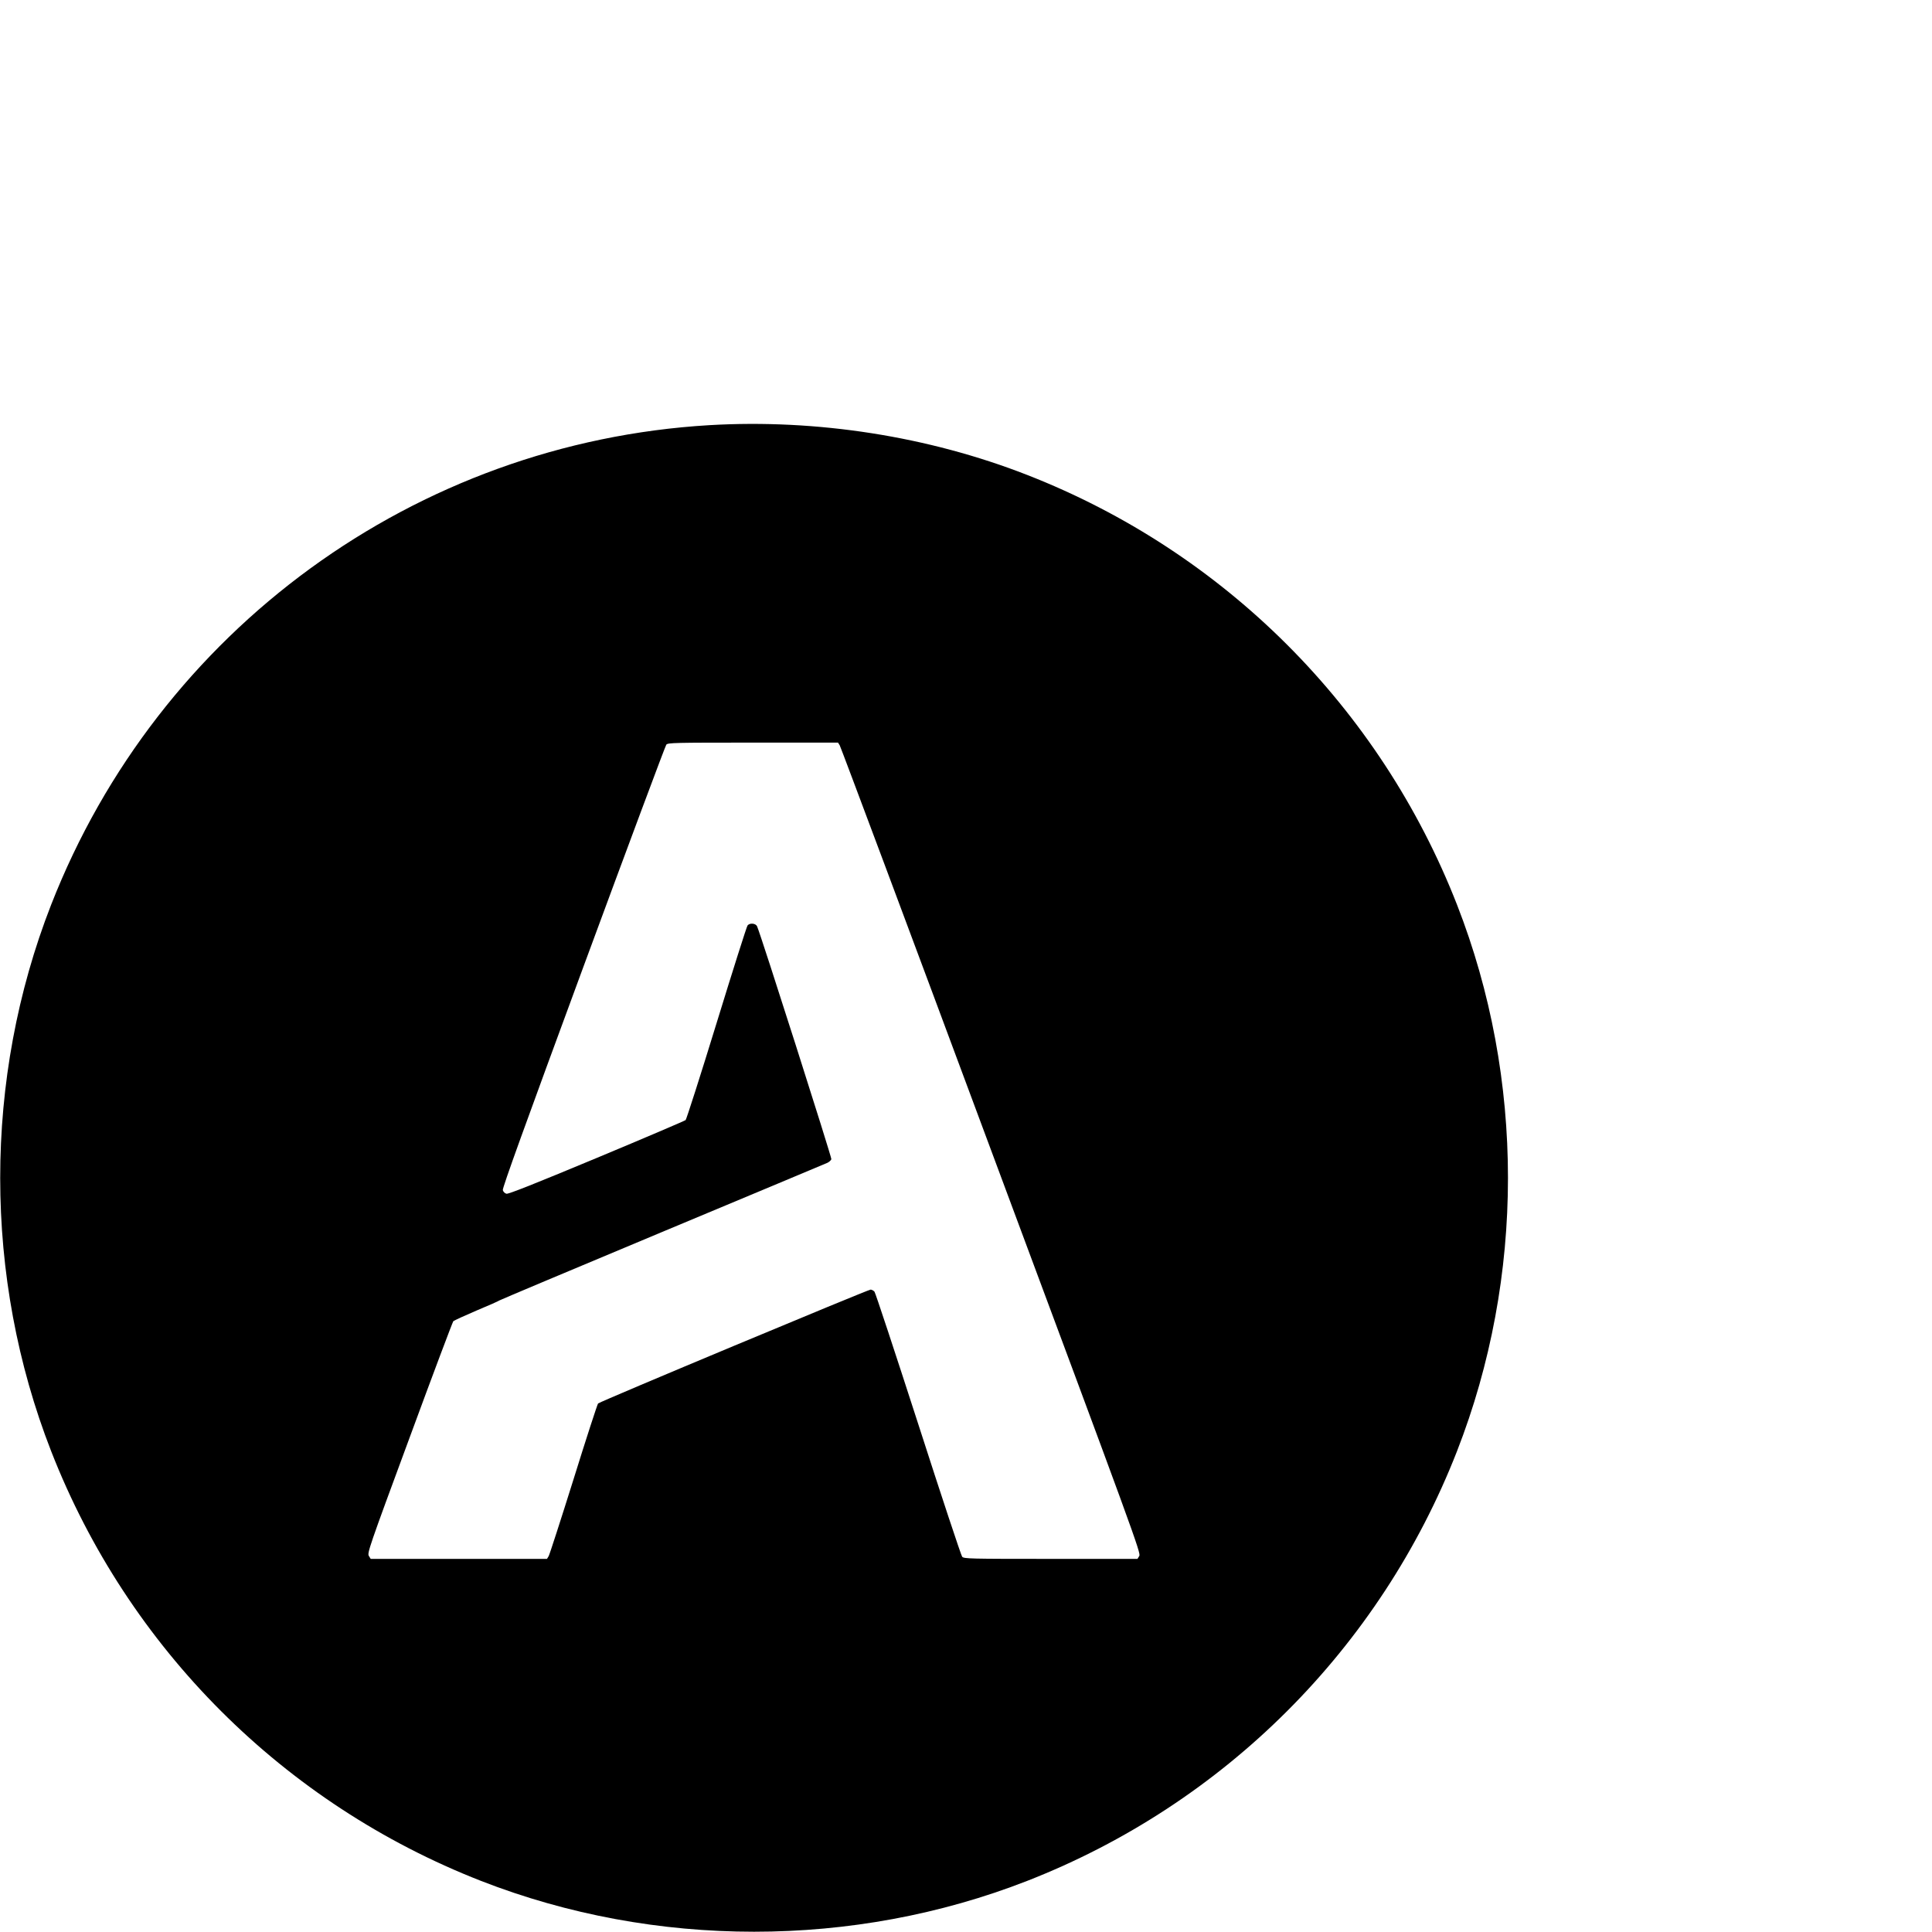 <?xml version="1.0" standalone="no"?>
<!DOCTYPE svg PUBLIC "-//W3C//DTD SVG 20010904//EN"
 "http://www.w3.org/TR/2001/REC-SVG-20010904/DTD/svg10.dtd">
<svg version="1.0" xmlns="http://www.w3.org/2000/svg"
 width="16pt" height="16pt" viewBox="0 0 16 16"
 preserveAspectRatio="xMidYMid meet">
<g transform="translate(0,16) scale(0.001,-0.001)"
fill="#000000" stroke="none">
<path d="M5875 12479 c-2433 -144 -4562 -1695 -5452 -3973 -562 -1440 -562
-3083 1 -4525 637 -1631 1927 -2920 3560 -3558 1438 -561 3084 -561 4522 0
1633 638 2923 1927 3560 3558 563 1442 563 3085 1 4525 -638 1634 -1927 2923
-3561 3561 -819 320 -1742 464 -2631 412z m1079 -2651 c8 -13 573 -1523 1255
-3357 1192 -3200 1241 -3334 1226 -3357 l-15 -24 -719 0 c-671 0 -719 1 -733
18 -8 9 -172 503 -363 1097 -192 594 -355 1088 -363 1098 -8 9 -23 17 -32 17
-22 0 -2242 -927 -2257 -943 -6 -7 -98 -289 -203 -627 -106 -338 -199 -625
-206 -637 l-14 -23 -730 0 -730 0 -15 24 c-15 23 -2 63 336 977 193 525 357
960 363 967 7 7 93 46 191 88 99 41 184 79 190 84 5 4 613 260 1350 568 737
308 1352 565 1367 572 15 7 30 21 33 30 4 13 -583 1856 -615 1928 -11 26 -60
31 -79 8 -7 -8 -122 -371 -256 -807 -134 -436 -250 -798 -257 -805 -7 -6 -339
-148 -737 -314 -521 -217 -730 -300 -747 -296 -14 4 -26 16 -30 30 -4 18 184
538 667 1848 370 1003 679 1831 687 1841 14 16 61 17 718 17 l704 0 14 -22z"/>
</g>
</svg>
